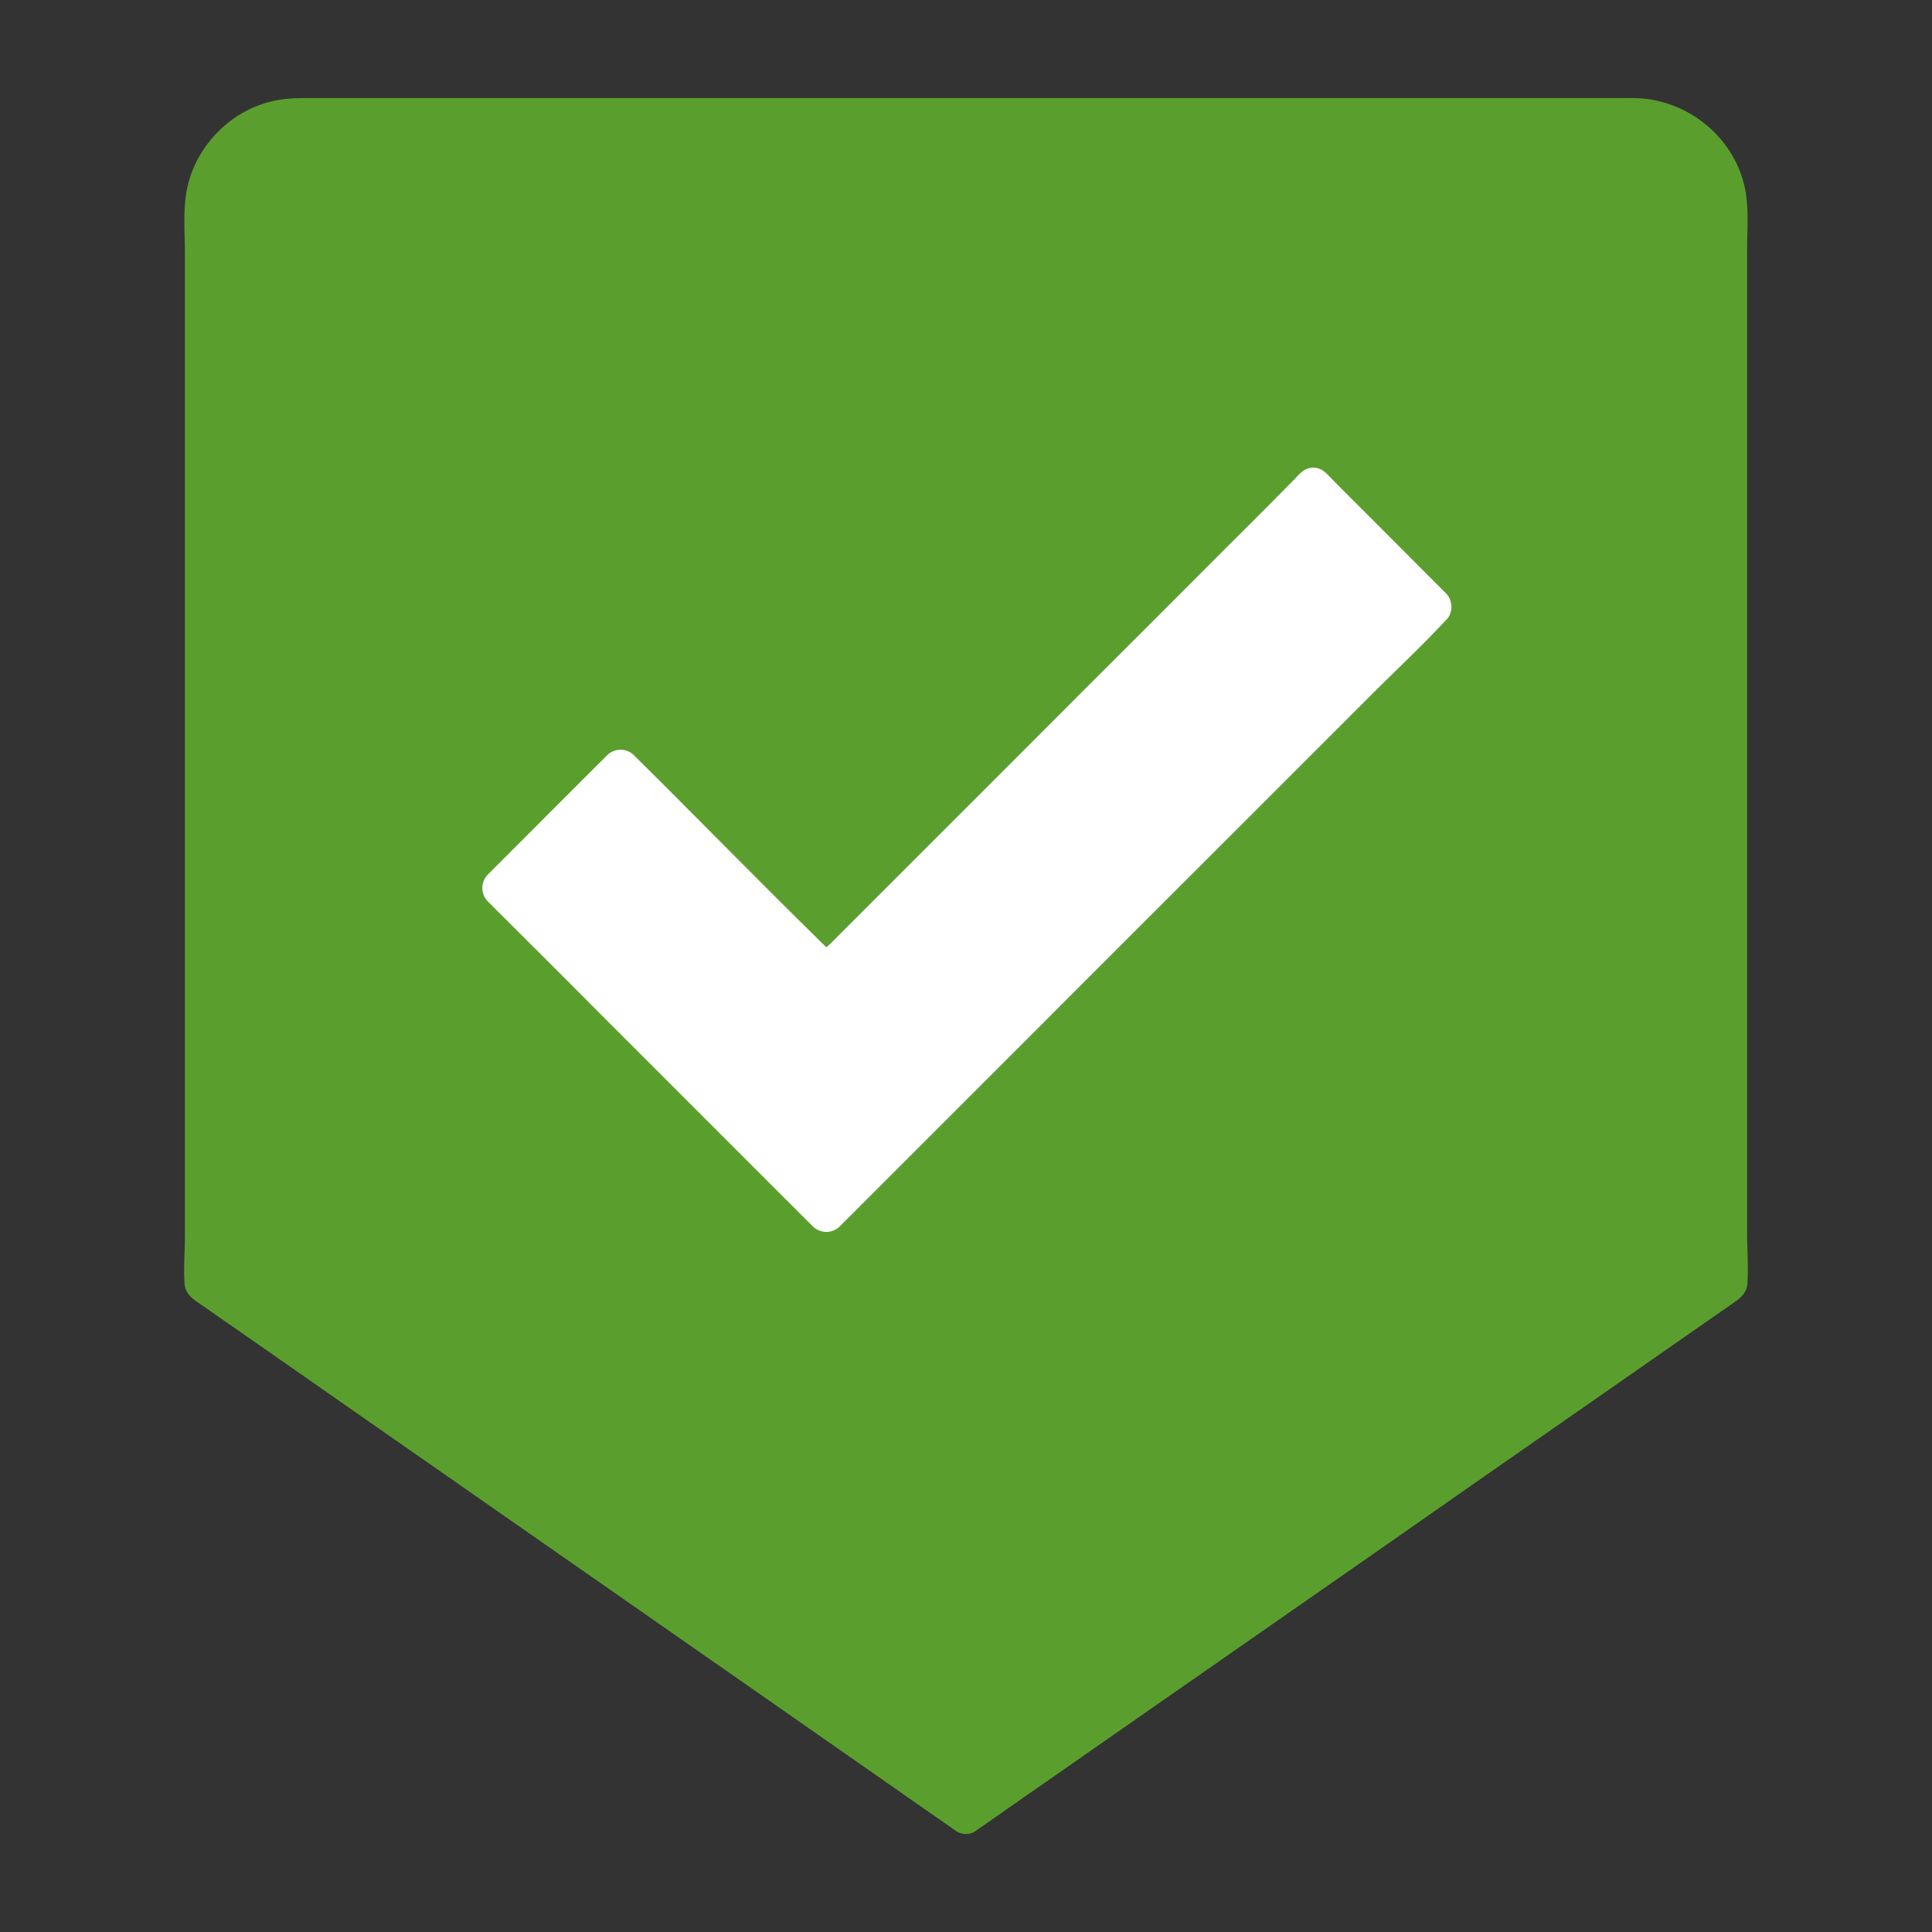<?xml version="1.0" encoding="UTF-8"?> <svg xmlns="http://www.w3.org/2000/svg" width="64" height="64" viewBox="0 0 64 64"><rect x="0" y="0" width="64" height="64" fill="#333333" stroke="none"/><g fill-rule="nonzero" fill="none"><path d="M57.875 40.819V8.312c0-.718.075-1.493-.1-2.2-.394-1.593-1.831-2.75-3.456-2.856-.169-.012-.332-.006-.507-.006H10.144c-.288 0-.563.006-.85.05-1.588.237-2.894 1.556-3.132 3.144-.093.643-.037 1.318-.037 1.968v32.5c0 .525-.044 1.063-.013 1.594.025.394.325.556.607.75.331.231.656.463.987.688 1.2.837 2.394 1.668 3.594 2.506 1.656 1.156 3.319 2.312 4.975 3.469l5.444 3.793c1.662 1.163 3.331 2.32 4.993 3.482 1.207.843 2.42 1.687 3.625 2.531.45.312.9.625 1.344.937a.517.517 0 0 0 .313.088.506.506 0 0 0 .312-.088c.475-.33.956-.668 1.431-1 1.232-.856 2.457-1.712 3.688-2.568 1.675-1.169 3.35-2.332 5.025-3.5 1.825-1.269 3.644-2.538 5.469-3.813 1.643-1.15 3.293-2.294 4.943-3.444l3.525-2.456c.313-.219.632-.437.944-.656.269-.188.531-.344.556-.725.032-.556-.012-1.125-.012-1.681z" fill="#5A9F2E"></path><path d="m48.044 20.312-.019.057a.563.563 0 0 1-.125.175l-.038.037c-.78.838-1.625 1.625-2.437 2.438l-5.013 5.012c-1.937 1.938-3.88 3.875-5.818 5.819l-4.788 4.787-1.994 1.994a.634.634 0 0 1-.88 0l-1.338-1.337-5.788-5.788c-1.212-1.219-2.431-2.431-3.65-3.65a.634.634 0 0 1 0-.881l.5-.5c1.15-1.15 2.3-2.306 3.456-3.456a.634.634 0 0 1 .882-.007c.281.282.562.557.843.838 1.844 1.844 3.694 3.725 5.538 5.531.019-.019.037-.031.056-.05.056-.05.113-.1.163-.156l1.318-1.319 4.032-4.031c1.556-1.556 3.106-3.113 4.662-4.663 1.281-1.28 2.569-2.575 3.856-3.856.47-.469.938-.944 1.407-1.419.068-.068.131-.143.2-.206.006 0 .018-.012.025-.019a.576.576 0 0 1 .406-.169h.012c.15 0 .3.063.438.2l.062.063c.144.144.294.3.438.444l.862.862c.863.863 1.725 1.732 2.588 2.594a.568.568 0 0 1 .15.256c.006.032.019.063.019.094a.562.562 0 0 1-.025.306z" fill="#FFF"></path></g></svg> 